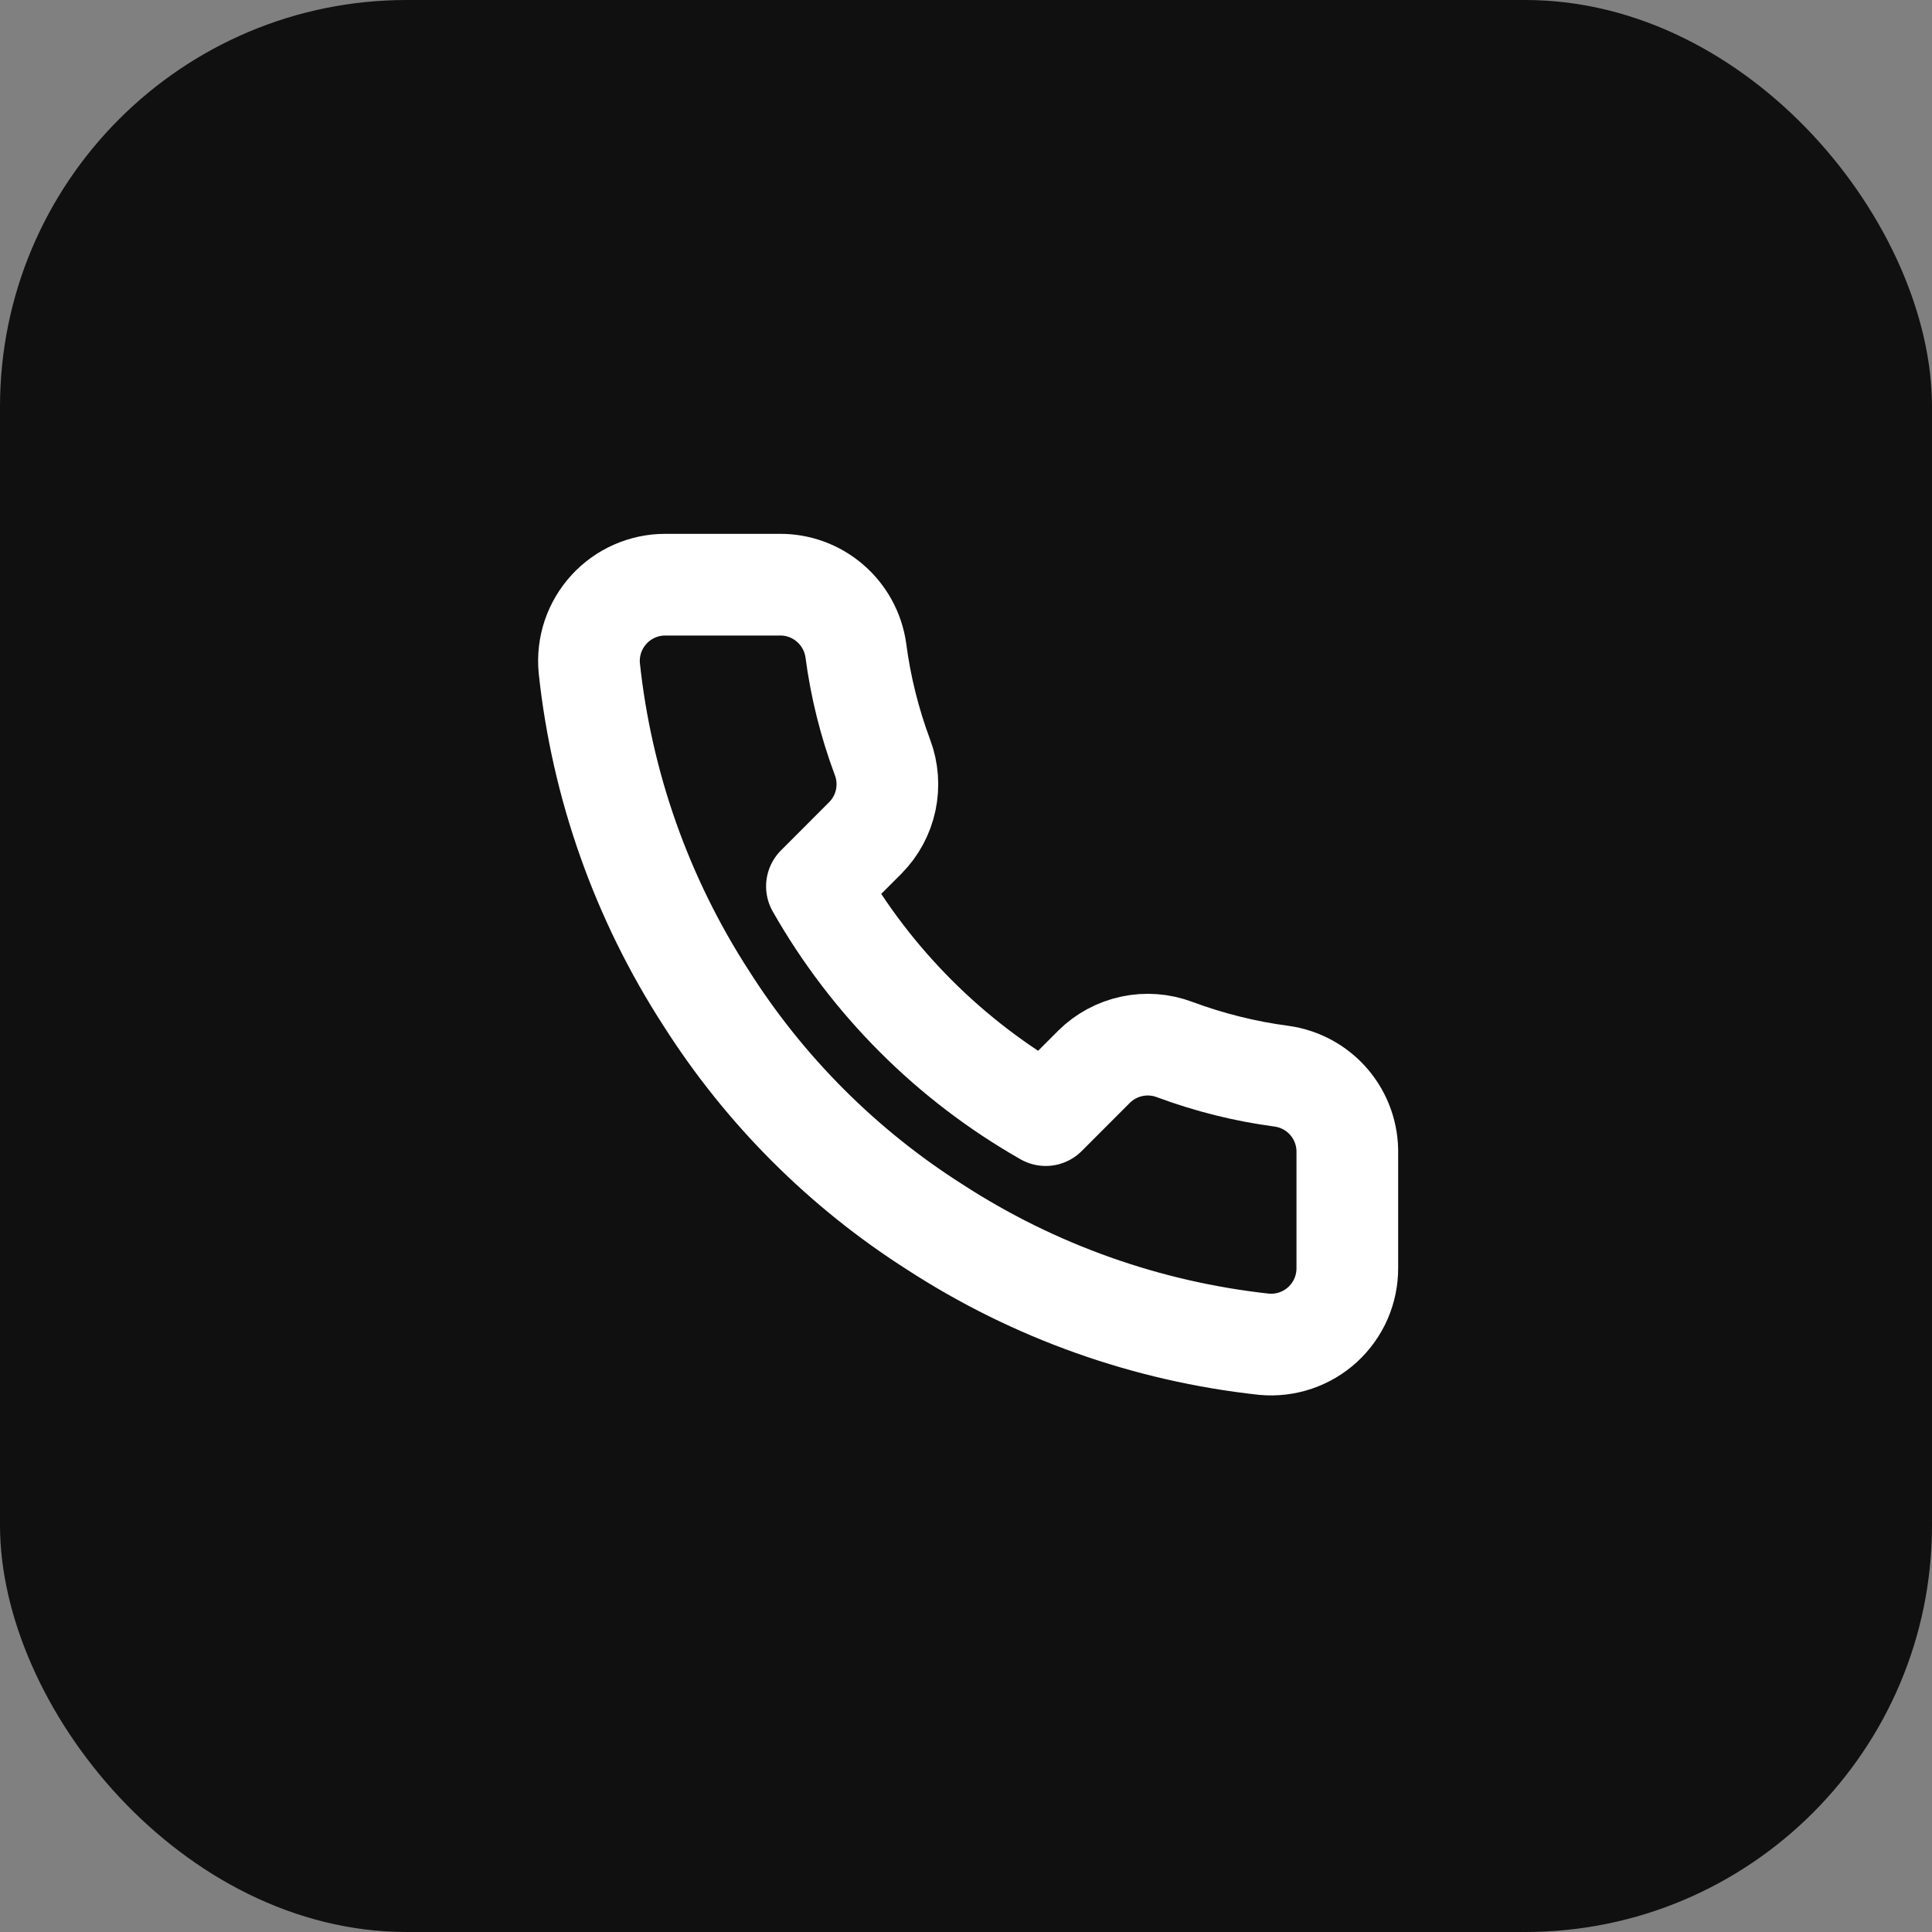 <svg xmlns="http://www.w3.org/2000/svg" width="38" height="38" viewBox="0 0 38 38" fill="none"><rect x="0" y="0" width="38" height="38" fill="#808080" stroke="none"/><rect width="38" height="38" rx="8" fill="#101010"></rect><g clip-path="url(#clip0_2488_2227)"><path d="M26.5 22.69V24.94C26.501 25.149 26.458 25.356 26.375 25.547C26.291 25.738 26.168 25.91 26.014 26.052C25.86 26.193 25.678 26.3 25.481 26.367C25.283 26.434 25.073 26.459 24.865 26.44C22.557 26.189 20.34 25.401 18.393 24.138C16.58 22.986 15.044 21.45 13.893 19.638C12.625 17.681 11.836 15.453 11.59 13.135C11.571 12.928 11.596 12.719 11.662 12.521C11.729 12.324 11.836 12.143 11.976 11.989C12.117 11.835 12.287 11.712 12.478 11.628C12.668 11.544 12.874 11.5 13.083 11.5H15.333C15.697 11.496 16.049 11.625 16.325 11.863C16.601 12.1 16.782 12.43 16.833 12.79C16.927 13.51 17.104 14.217 17.358 14.898C17.459 15.166 17.48 15.458 17.421 15.738C17.361 16.019 17.222 16.276 17.02 16.48L16.068 17.433C17.135 19.31 18.69 20.865 20.568 21.933L21.52 20.98C21.724 20.778 21.981 20.64 22.262 20.58C22.542 20.52 22.834 20.542 23.103 20.643C23.783 20.896 24.49 21.073 25.21 21.168C25.574 21.219 25.907 21.402 26.145 21.683C26.383 21.964 26.509 22.322 26.5 22.69Z" stroke="white" stroke-width="2" stroke-linecap="round" stroke-linejoin="round"></path></g><defs><clipPath id="clip0_2488_2227"><rect width="18" height="18" fill="white" transform="translate(10 10)"></rect></clipPath></defs></svg>